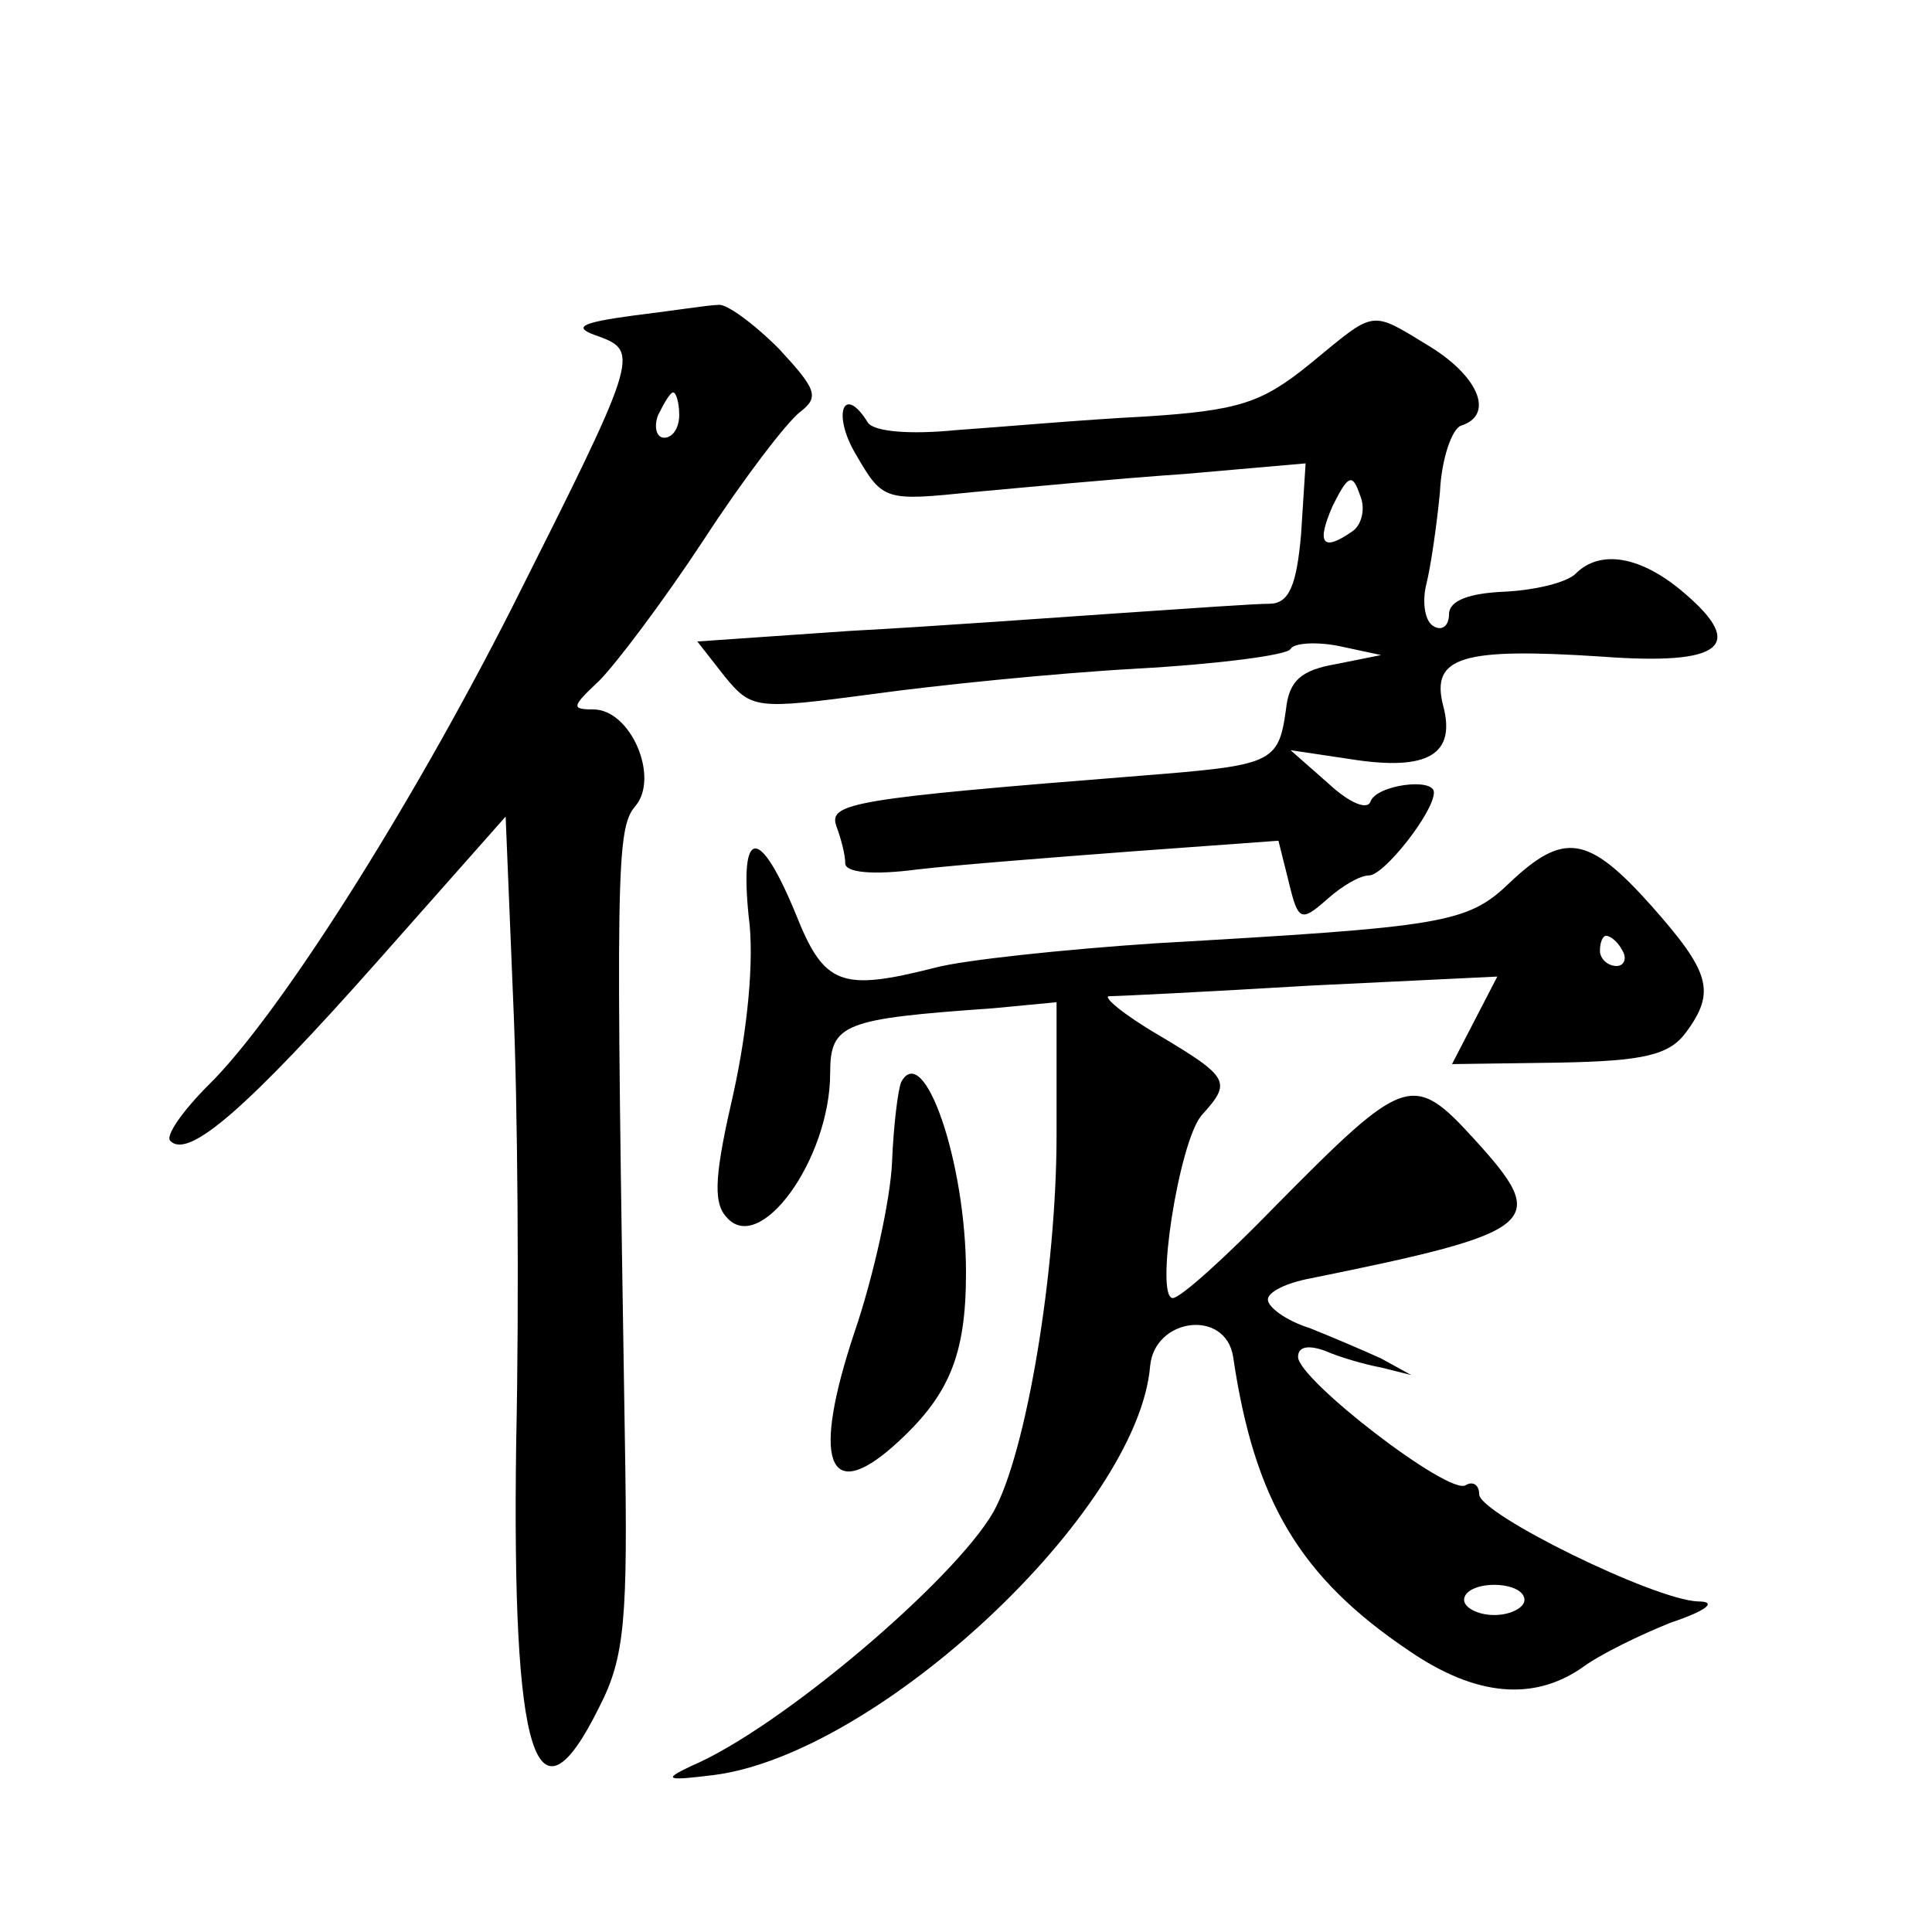 <?xml version="1.0" standalone="no"?>
<!DOCTYPE svg PUBLIC "-//W3C//DTD SVG 20010904//EN"
 "http://www.w3.org/TR/2001/REC-SVG-20010904/DTD/svg10.dtd">
<svg version="1.0" xmlns="http://www.w3.org/2000/svg"
 width="128pt" height="128pt" viewBox="0 0 128 128"
 preserveAspectRatio="xMidYMid meet">
<g transform="translate(0,128) scale(0.1,-0.1)"
fill="#0" stroke="none">
<path d="M420 1071 c-37 -5 -41 -8 -23 -14 27 -10 25 -15 -58 -180 -68 -134 -155
-271 -201 -316 -17 -17 -29 -34 -25 -37 12 -12 51 22 137 119 l85 96 5 -122 c3
-67 4 -198 2 -292 -3 -210 13 -261 55 -176 17 33 19 58 17 177 -6 377 -6 405 7
420 16 19 -3 64 -28 64 -15 0 -14 2 4 19 11 11 42 52 69 93 26 40 55 78 64 85 13
10 11 15 -14 42 -17 17 -35 30 -40 29 -6 0 -31 -4 -56 -7z m30 -66 c0 -8 -4 -15
-10 -15 -5 0 -7 7 -4 15 4 8 8 15 10 15 2 0 4 -7 4 -15z M868 1039 c-32 -26 -47
-31 -110 -35 -40 -2 -96 -7 -125 -9 -30 -3 -54 -1 -58 5 -16 26 -24 6 -8 -21 18
-31 19 -31 78 -25 33 3 96 9 140 12 l80 7 -3 -47 c-3 -34 -8 -46 -21 -46 -9 0 -52
-3 -96 -6 -44 -3 -126 -9 -182 -12 l-101 -7 18 -23 c18 -22 21 -22 97 -12 43 6
122 14 176 17 54 3 100 9 102 13 2 4 17 5 32 2 l28 -6 -30 -6 c-23 -4 -31 -11 -33
-30 -5 -36 -9 -37 -97 -44 -189 -15 -206 -18 -201 -33 3 -8 6 -19 6 -25 0 -6 18
-8 48 -4 26 3 90 8 143 12 l96 7 7 -28 c6 -25 8 -26 25 -11 10 9 22 16 28 16 10
0 43 42 43 55 0 10 -38 5 -42 -6 -2 -6 -14 -1 -28 12 l-25 22 40 -6 c51 -8 70 3
61 36 -8 32 13 38 105 32 80 -6 96 7 55 42 -29 25 -56 29 -72 13 -6 -6 -27 -11
-47 -12 -24 -1 -37 -6 -37 -15 0 -8 -5 -11 -10 -8 -6 3 -8 16 -5 28 3 12 7 40 9
61 1 22 8 42 14 44 22 7 12 32 -20 52 -41 25 -36 25 -80 -11z m28 -111 c-20 -14
-24 -8 -13 17 10 20 13 22 18 7 4 -9 1 -20 -5 -24z M496 673 c4 -29 -1 -76 -10
-117 -12 -52 -14 -72 -5 -82 22 -27 69 38 69 95 0 33 9 36 108 43 l42 4 0 -88 c0
-90 -20 -211 -42 -250 -26 -45 -141 -143 -200 -168 -19 -9 -17 -10 15 -6 109 14
281 175 289 271 3 32 50 38 55 6 14 -95 44 -146 117 -195 44 -30 82 -33 114 -11
12 9 39 22 59 30 24 8 31 14 18 14 -29 1 -145 58 -145 71 0 6 -4 9 -9 6 -11 -7
-111 70 -111 85 0 7 7 8 18 4 9 -4 26 -9 37 -11 l20 -5 -20 11 c-11 5 -32 14 -47
20 -16 5 -28 14 -28 19 0 5 12 11 28 14 153 31 159 37 109 92 -41 45 -46 43 -132
-44 -33 -34 -63 -61 -68 -61 -12 0 4 103 19 121 20 22 19 25 -28 53 -24 14 -38
26 -33 26 6 0 66 3 133 7 l124 6 -15 -29 -15 -29 71 1 c56 1 73 5 84 20 20 27 16
40 -23 84 -42 47 -58 49 -94 15 -28 -27 -44 -29 -235 -40 -60 -4 -126 -11 -145
-16 -63 -16 -74 -12 -93 36 -24 58 -37 57 -31 -2z m579 -23 c3 -5 1 -10 -4 -10
-6 0 -11 5 -11 10 0 6 2 10 4 10 3 0 8 -4 11 -10z m-65 -430 c0 -5 -9 -10 -20 -10
-11 0 -20 5 -20 10 0 6 9 10 20 10 11 0 20 -4 20 -10z M597 563 c-2 -5 -5 -28 -6
-53 -1 -24 -12 -75 -25 -113 -28 -84 -18 -114 26 -75 37 33 48 60 48 115 0 73 -28
154 -43 126z"/>
</g>
</svg>
